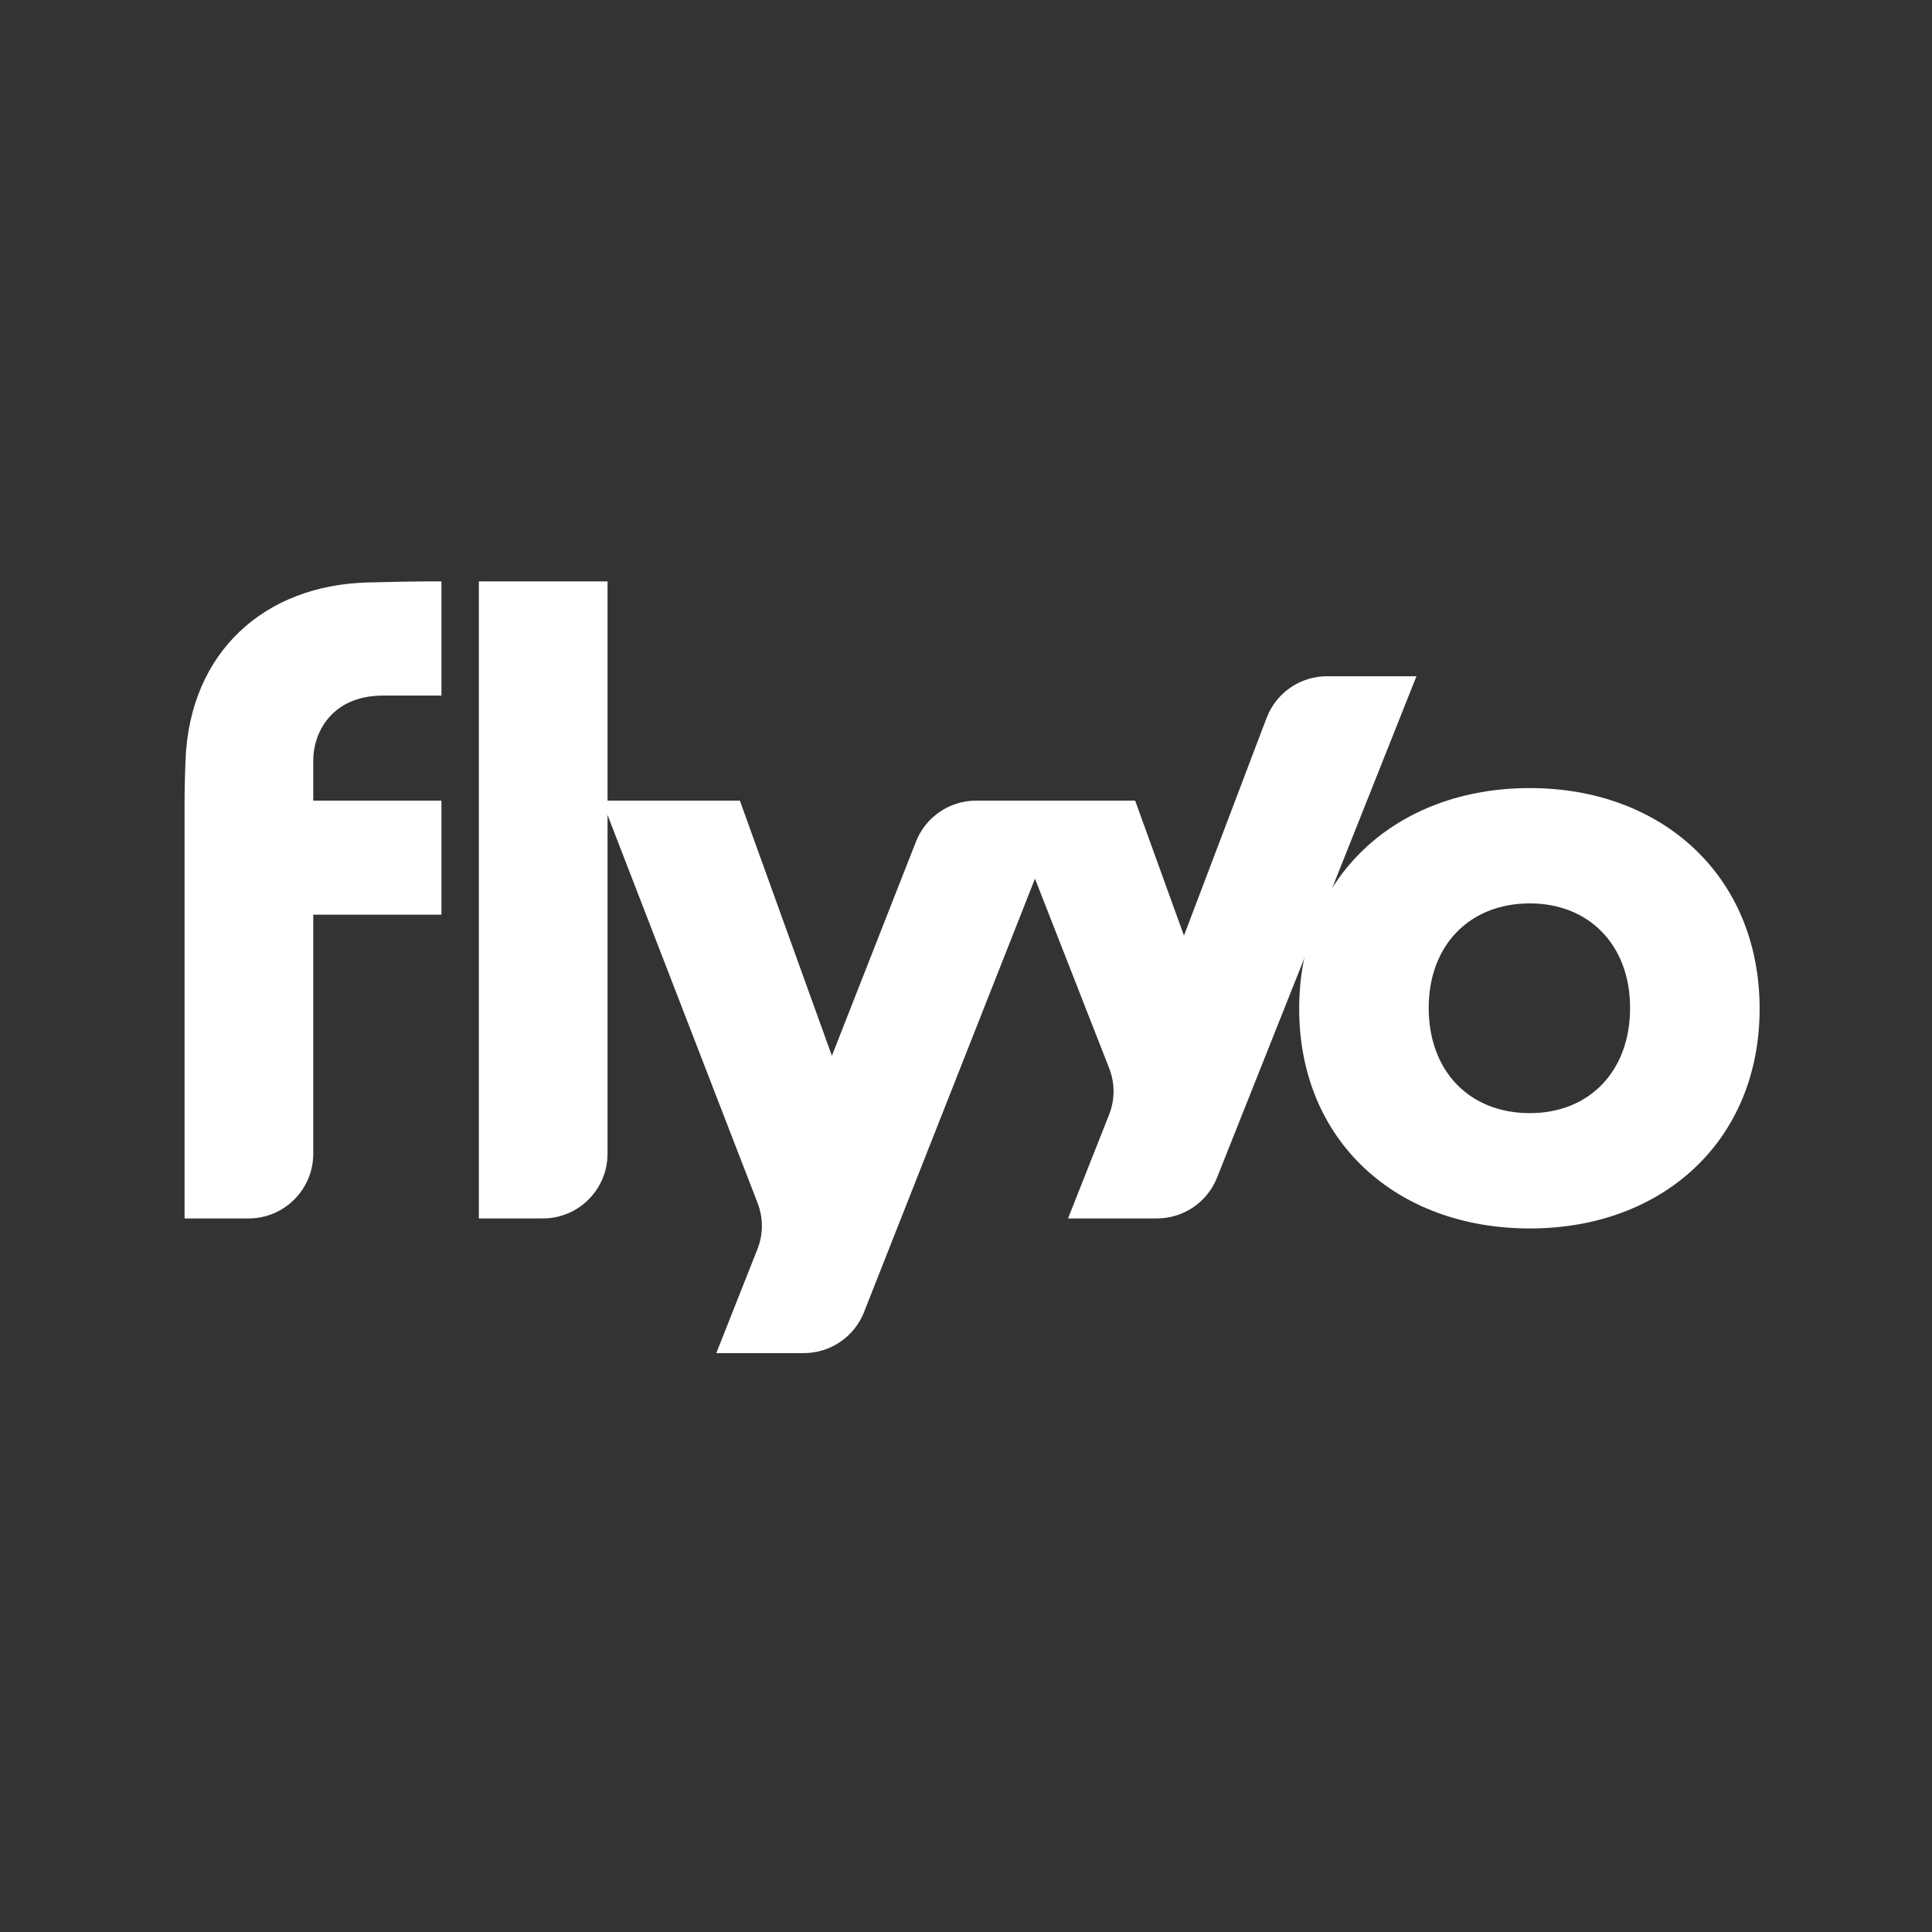 <?xml version="1.0" encoding="UTF-8"?>
<svg xmlns="http://www.w3.org/2000/svg" width="1000" height="1000" viewBox="0 0 1000 1000" fill="none">
  <rect x="0" y="0" width="1000" height="1000" fill="#333333" stroke="none"/>
  <path d="M198.396 360.032H228.488V300.944C228.488 300.944 217.699 300.76 190.25 301.488C136.828 302.907 98.254 337.511 96.025 393.332C95.5 406.491 95.536 414.396 95.536 414.396V630.66H128.642C147.144 630.66 162.142 615.66 162.142 597.16V473.433H228.488V414.396H162.142V393.464C162.142 379.812 171.146 360.032 198.396 360.032Z" fill="white"></path>
  <path d="M247.853 300.944V630.66H280.96C299.462 630.66 314.46 615.662 314.46 597.16V300.944H247.853Z" fill="white"></path>
  <path d="M686.888 350.018C673.065 350.018 660.659 358.51 655.658 371.398L612.818 484.263L587.55 414.396H519.884L574.117 552.94C577.136 560.653 577.121 569.225 574.074 576.927L552.813 630.661H598.812C612.536 630.661 624.87 622.292 629.941 609.54L733.156 350.018H686.888Z" fill="white"></path>
  <path d="M505.274 414.396C491.498 414.396 479.126 422.83 474.092 435.653L430.582 546.47L382.956 414.396H311.586L392.138 622.699C395.109 630.382 395.076 638.901 392.045 646.56L370.756 700.367H416.054C429.811 700.367 442.171 691.955 447.218 679.157L551.638 414.396H505.274Z" fill="white"></path>
  <path d="M791.832 576.159C760.688 576.159 739.5 554.535 739.5 521.665C739.5 489.228 760.688 467.596 791.832 467.596C822.545 467.596 843.733 489.228 843.733 521.665C843.733 554.535 822.545 576.159 791.832 576.159ZM791.832 407.908C722.631 407.908 672.456 453.759 672.456 522.096C672.456 590.435 722.631 635.847 791.832 635.847C860.602 635.847 910.776 590.435 910.776 522.096C910.776 453.759 860.602 407.908 791.832 407.908Z" fill="white"></path>
</svg>
